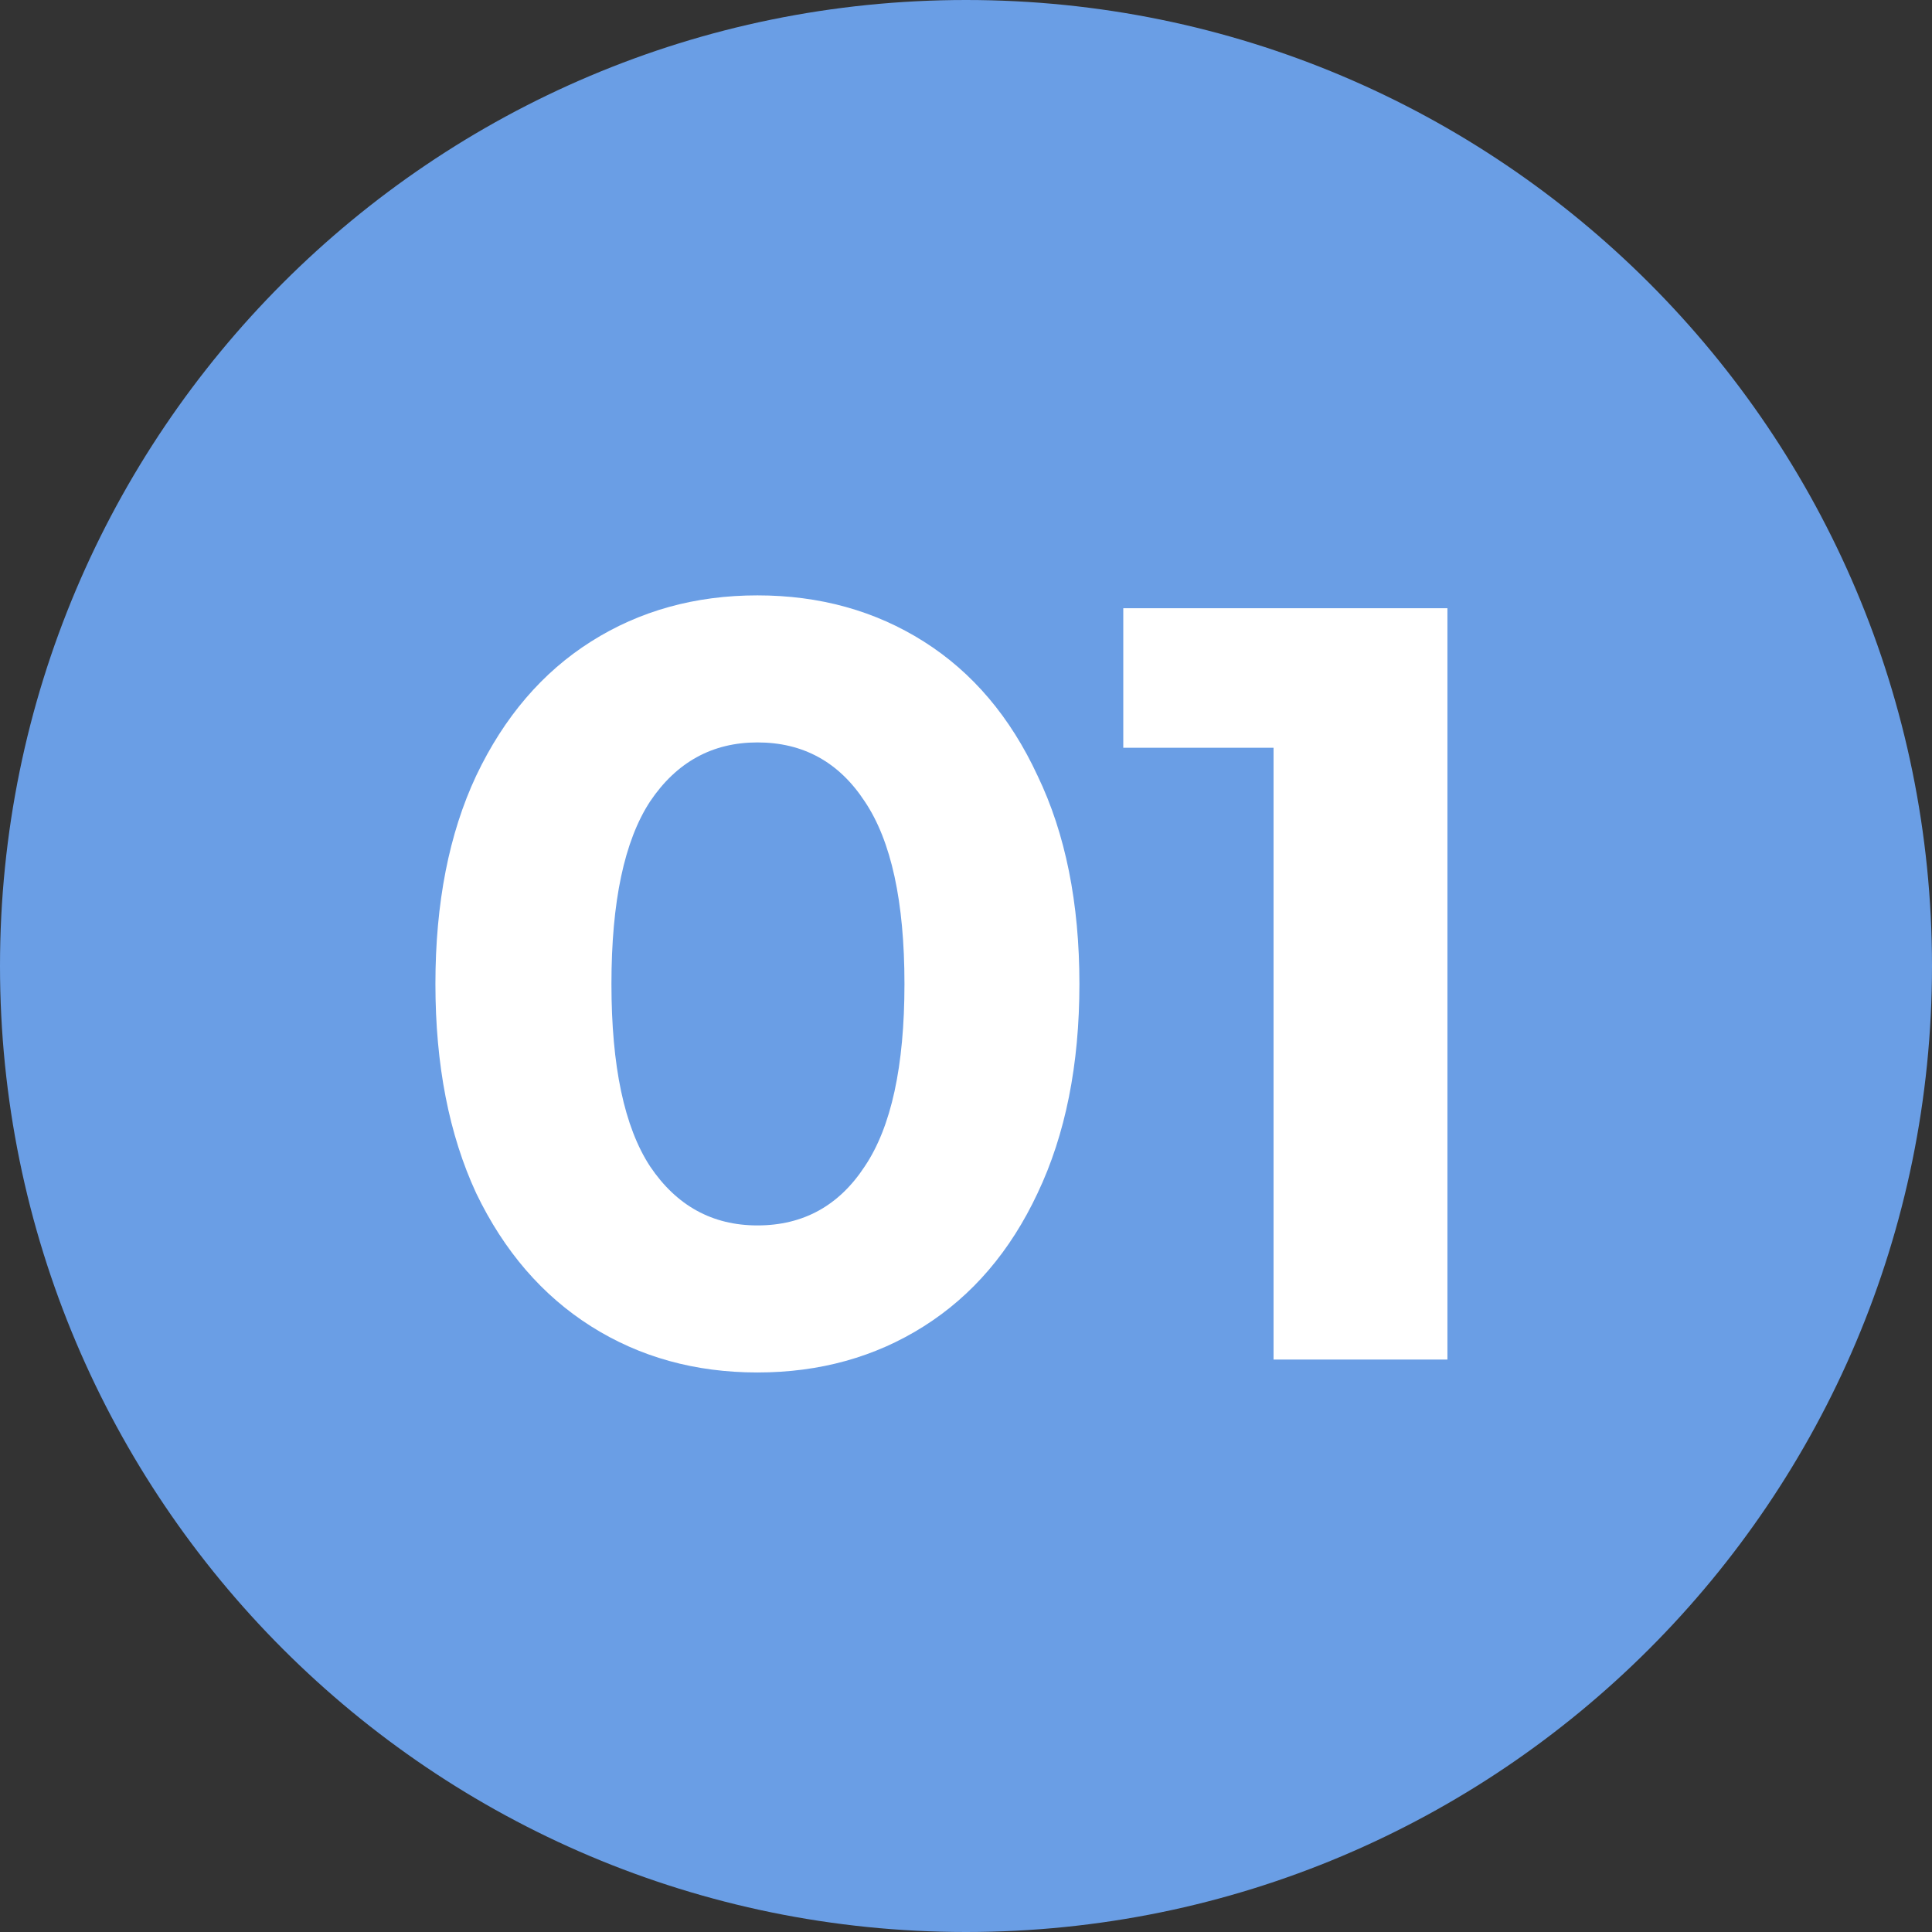 <svg width="54" height="54" viewBox="0 0 54 54" fill="none" xmlns="http://www.w3.org/2000/svg">
<rect x="0" y="0" width="54" height="54" fill="#333333" stroke="none"/>
<path d="M54 27C54 41.912 41.912 54 27 54C12.088 54 0 41.912 0 27C0 12.088 12.088 0 27 0C41.912 0 54 12.088 54 27Z" fill="#6A9EE5"/>
<path d="M40.456 17V38H35.596V20.9H31.396V17H40.456Z" fill="white"/>
<path d="M21.17 38.361C19.43 38.361 17.88 37.931 16.52 37.071C15.16 36.211 14.09 34.971 13.31 33.351C12.55 31.711 12.17 29.761 12.17 27.501C12.17 25.241 12.55 23.301 13.31 21.681C14.09 20.041 15.16 18.791 16.52 17.931C17.88 17.071 19.43 16.641 21.17 16.641C22.91 16.641 24.46 17.071 25.82 17.931C27.18 18.791 28.24 20.041 29 21.681C29.78 23.301 30.17 25.241 30.17 27.501C30.17 29.761 29.78 31.711 29 33.351C28.24 34.971 27.18 36.211 25.82 37.071C24.46 37.931 22.91 38.361 21.17 38.361ZM21.17 34.251C22.45 34.251 23.45 33.701 24.17 32.601C24.91 31.501 25.28 29.801 25.28 27.501C25.28 25.201 24.91 23.501 24.17 22.401C23.45 21.301 22.45 20.751 21.17 20.751C19.91 20.751 18.91 21.301 18.17 22.401C17.45 23.501 17.09 25.201 17.09 27.501C17.09 29.801 17.45 31.501 18.17 32.601C18.91 33.701 19.91 34.251 21.17 34.251Z" fill="white"/>
</svg>
